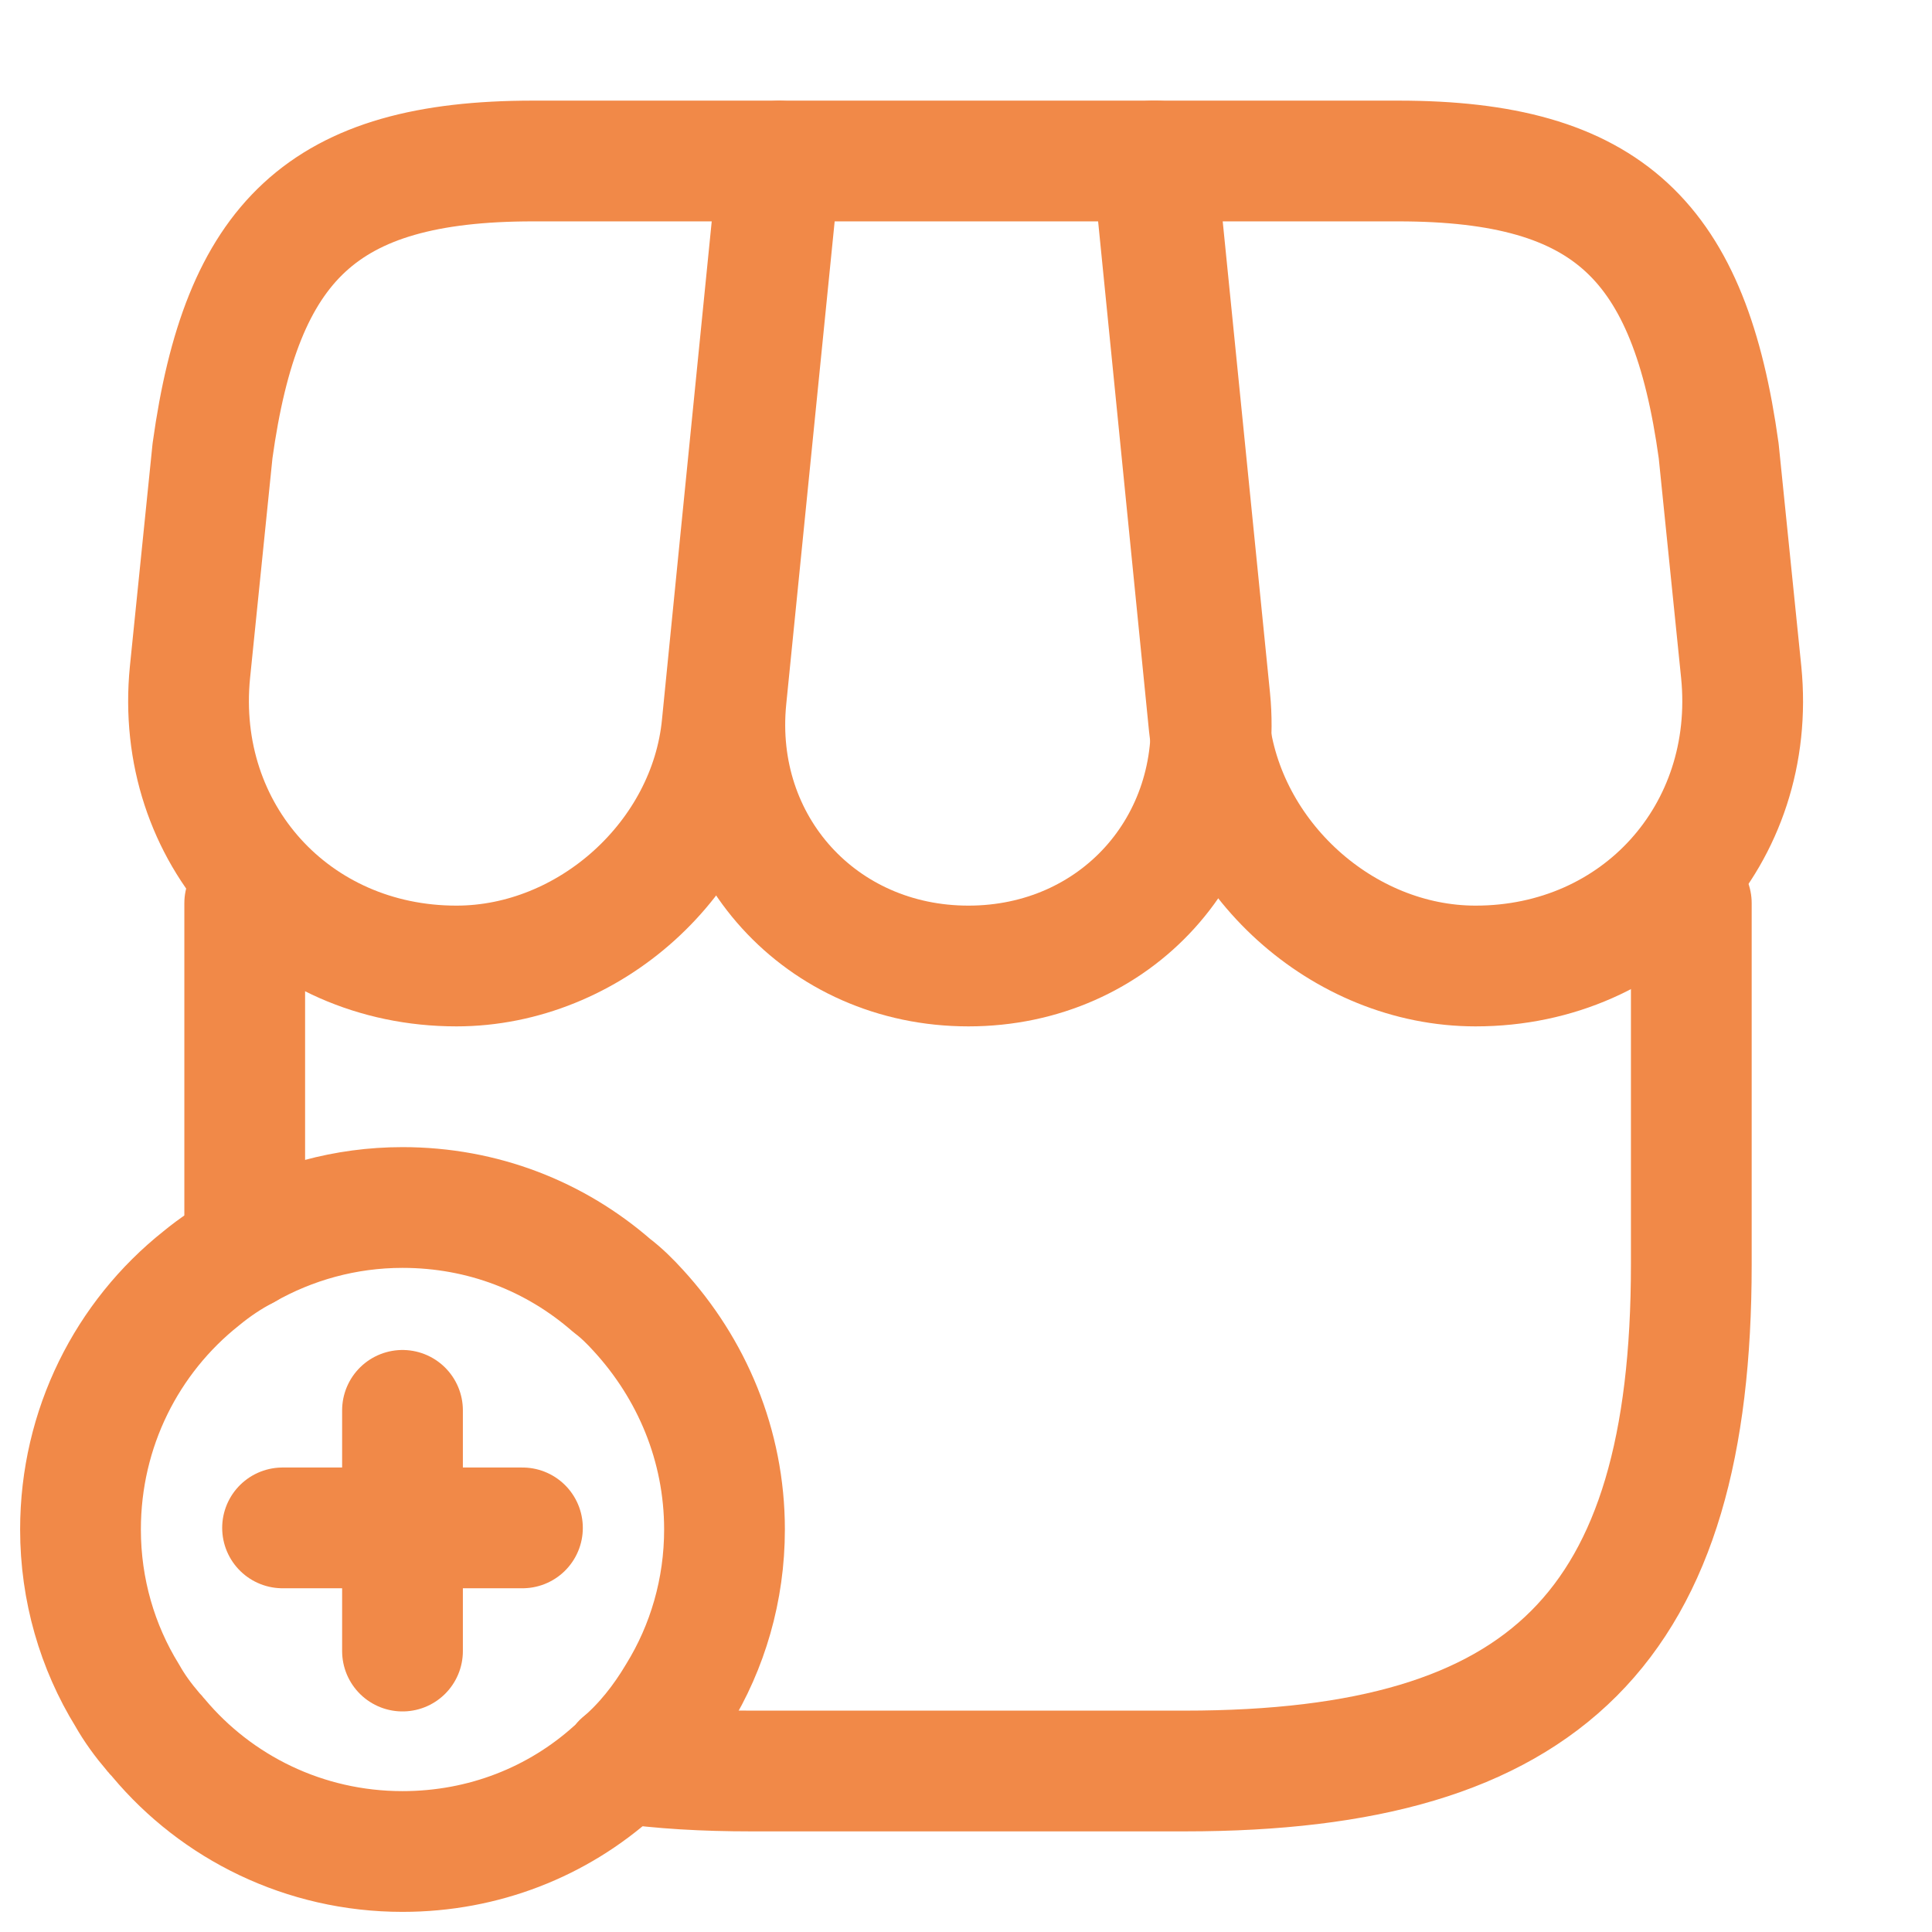 <svg xmlns="http://www.w3.org/2000/svg" width="24" height="24" viewBox="0 0 24 24" fill="none"><path d="M21.01 11.22V15.71C21.01 20.2 19.22 22 14.72 22H9.33C8.75 22 8.22 21.97 7.73 21.9" stroke="#F18948" stroke-width="1.5" stroke-linecap="round" stroke-linejoin="round"></path><path d="M3.04 15.52V11.22" stroke="#F18948" stroke-width="1.5" stroke-linecap="round" stroke-linejoin="round"></path><path d="M12.03 12C13.86 12 15.21 10.51 15.03 8.68L14.36 2H9.69L9.02 8.68C8.84 10.51 10.2 12 12.03 12Z" stroke="#F18948" stroke-width="1.5" stroke-linecap="round" stroke-linejoin="round"></path><path d="M18.33 12C20.35 12 21.83 10.36 21.63 8.35L21.35 5.6C20.99 3 19.99 2 17.37 2H14.32L15.02 9.01C15.2 10.66 16.68 12 18.33 12Z" stroke="#F18948" stroke-width="1.5" stroke-linecap="round" stroke-linejoin="round"></path><path d="M5.67 12C7.32 12 8.81 10.66 8.97 9.01L9.19 6.8L9.67 2H6.62C4 2 3 3 2.64 5.6L2.36 8.35C2.16 10.36 3.65 12 5.67 12Z" stroke="#F18948" stroke-width="1.5" stroke-linecap="round" stroke-linejoin="round"></path><path d="M9 19C9 19.75 8.79 20.46 8.42 21.06C8.23 21.38 8 21.67 7.73 21.9C7.7 21.94 7.67 21.97 7.63 22C6.93 22.63 6.01 23 5 23C3.78 23 2.69 22.45 1.97 21.59C1.95 21.56 1.92 21.54 1.9 21.51C1.78 21.37 1.67 21.22 1.58 21.06C1.21 20.46 1 19.75 1 19C1 17.74 1.58 16.61 2.5 15.88C2.67 15.74 2.85 15.62 3.04 15.52C3.62 15.19 4.29 15 5 15C6 15 6.9 15.36 7.6 15.97C7.72 16.06 7.83 16.17 7.93 16.28C8.59 17 9 17.95 9 19Z" stroke="#F18948" stroke-width="1.5" stroke-miterlimit="10" stroke-linecap="round" stroke-linejoin="round"></path><path d="M6.49 18.98H3.51" stroke="#F18948" stroke-width="1.5" stroke-miterlimit="10" stroke-linecap="round" stroke-linejoin="round"></path><path d="M5 17.52V20.51" stroke="#F18948" stroke-width="1.5" stroke-miterlimit="10" stroke-linecap="round" stroke-linejoin="round"></path></svg>